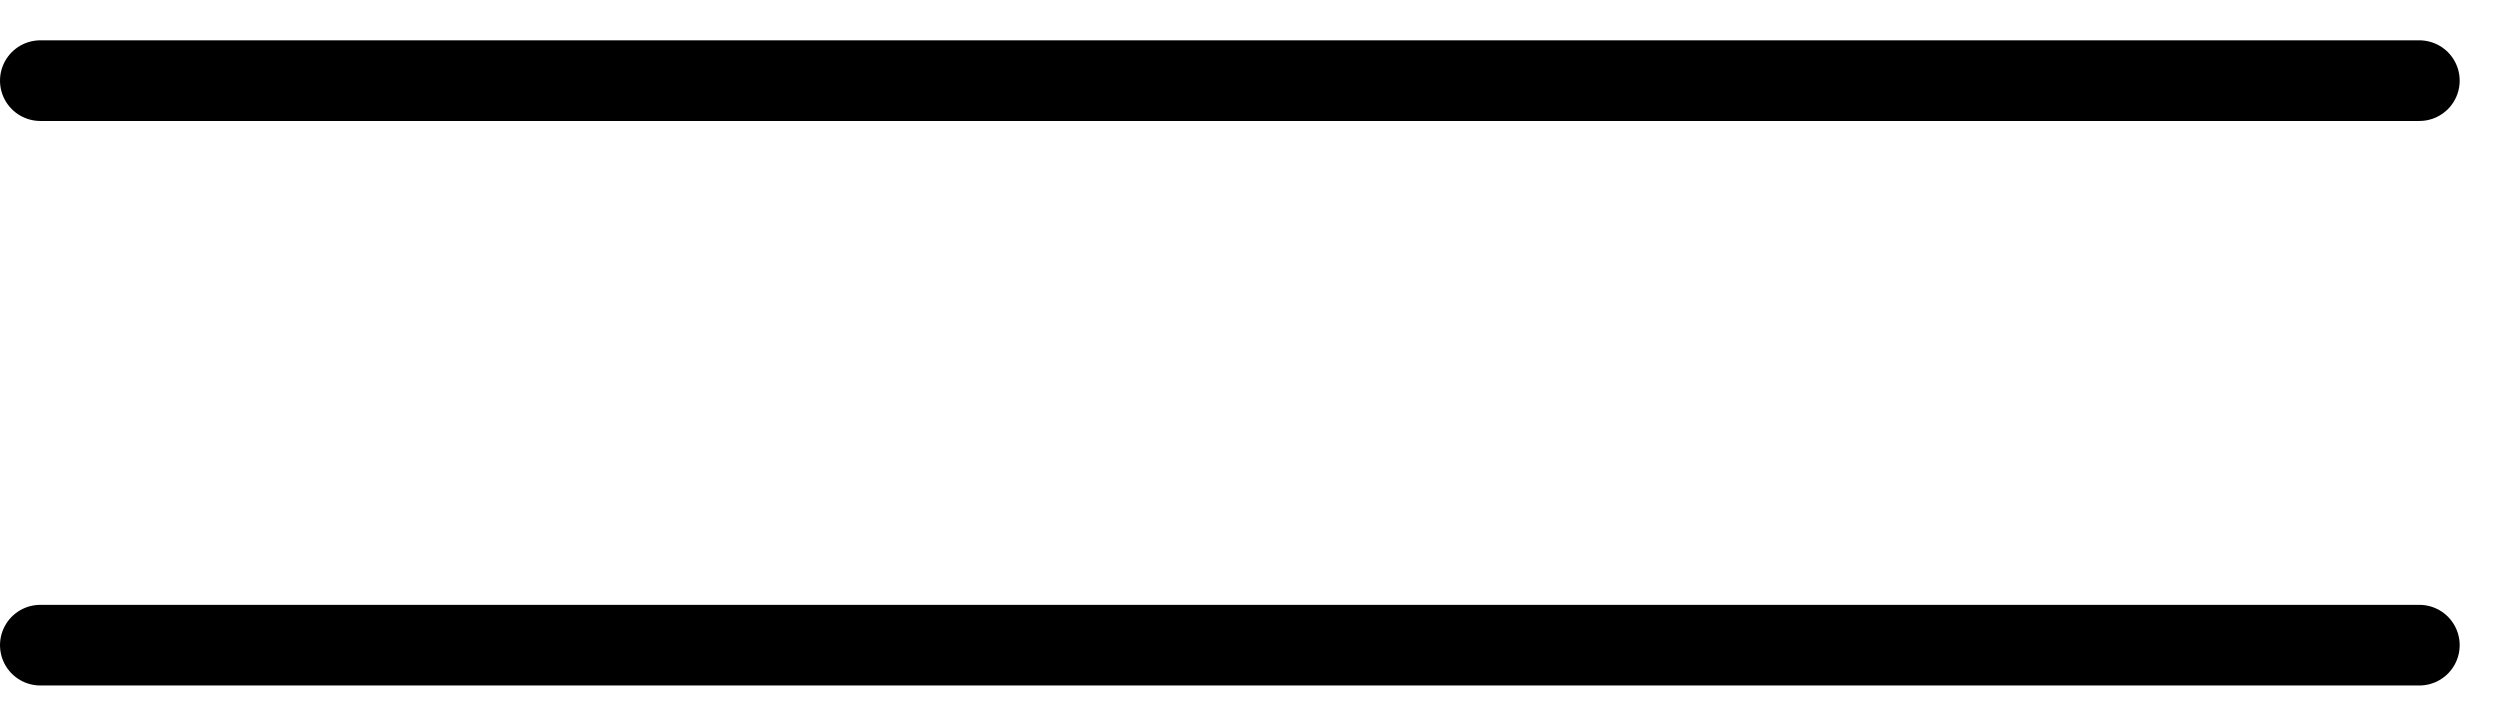 <?xml version="1.0" encoding="UTF-8"?> <svg xmlns="http://www.w3.org/2000/svg" width="31" height="9" viewBox="0 0 31 9" fill="none"><path d="M0.5 1H30" stroke="black" stroke-linecap="round"></path><path d="M0.5 8H30" stroke="black" stroke-linecap="round"></path></svg> 